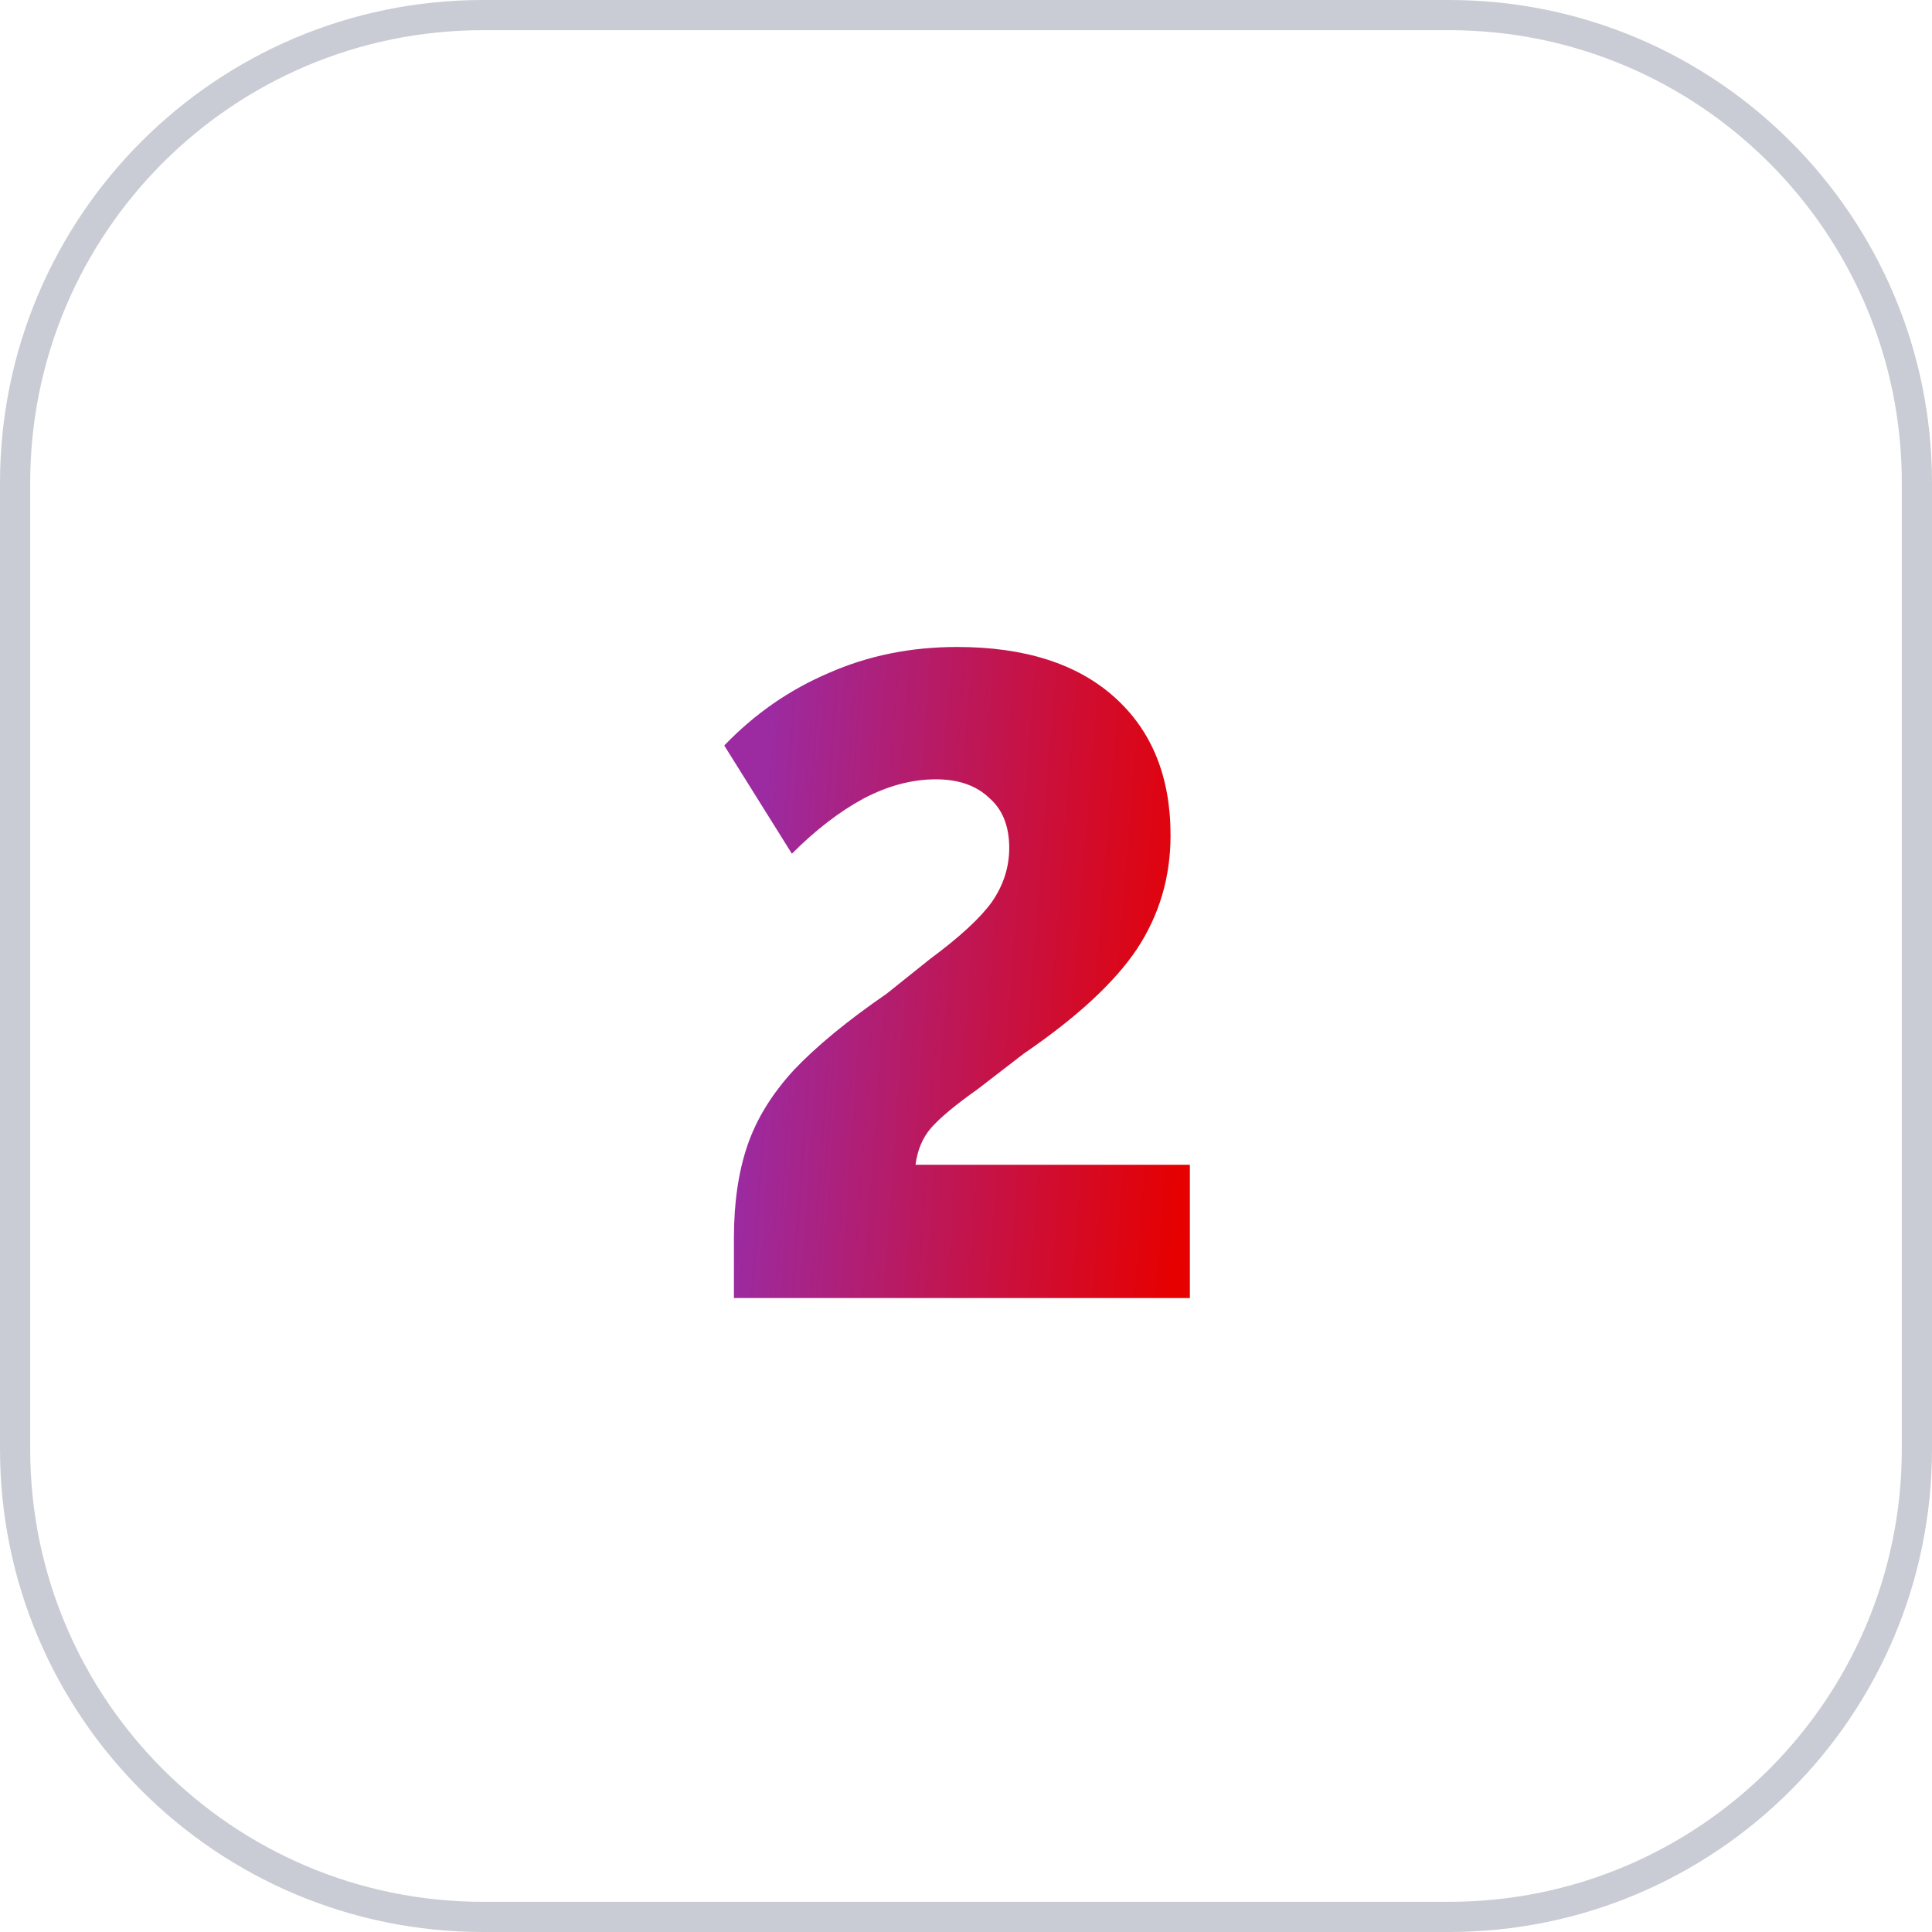 <svg width="64" height="64" viewBox="0 0 64 64" fill="none" xmlns="http://www.w3.org/2000/svg">
<path d="M16 0.5H48C56.56 0.5 63.5 7.44 63.5 16V48C63.5 56.56 56.56 63.5 48 63.5H16C7.44 63.5 0.5 56.56 0.5 48V16C0.5 7.44 7.44 0.5 16 0.5Z" stroke="#C9CCD4"/>
<path d="M24.312 41.016C24.312 39.843 24.461 38.819 24.76 37.944C25.059 37.069 25.571 36.237 26.296 35.448C27.043 34.659 28.067 33.816 29.368 32.92L30.808 31.768C31.789 31.043 32.472 30.413 32.856 29.88C33.24 29.325 33.432 28.728 33.432 28.088C33.432 27.363 33.208 26.808 32.76 26.424C32.333 26.019 31.747 25.816 31 25.816C30.211 25.816 29.411 26.029 28.6 26.456C27.811 26.883 27.021 27.491 26.232 28.28L23.992 24.696C24.995 23.651 26.147 22.851 27.448 22.296C28.749 21.72 30.168 21.432 31.704 21.432C33.944 21.432 35.683 21.987 36.92 23.096C38.157 24.205 38.776 25.731 38.776 27.672C38.776 29.059 38.403 30.317 37.656 31.448C36.909 32.557 35.661 33.709 33.912 34.904L32.376 36.088C31.651 36.6 31.139 37.027 30.84 37.368C30.563 37.688 30.392 38.093 30.328 38.584H39.416V43H24.312V41.016Z" fill="url(#paint0_radial_16762_16390)"/>
<defs>
<radialGradient id="paint0_radial_16762_16390" cx="0" cy="0" r="1" gradientTransform="matrix(-26.307 -70.464 27.253 -406.413 45.518 68.576)" gradientUnits="userSpaceOnUse">
<stop offset="0.27" stop-color="#E60000"/>
<stop offset="0.74" stop-color="#9C2AA0"/>
</radialGradient>
</defs>
</svg>
